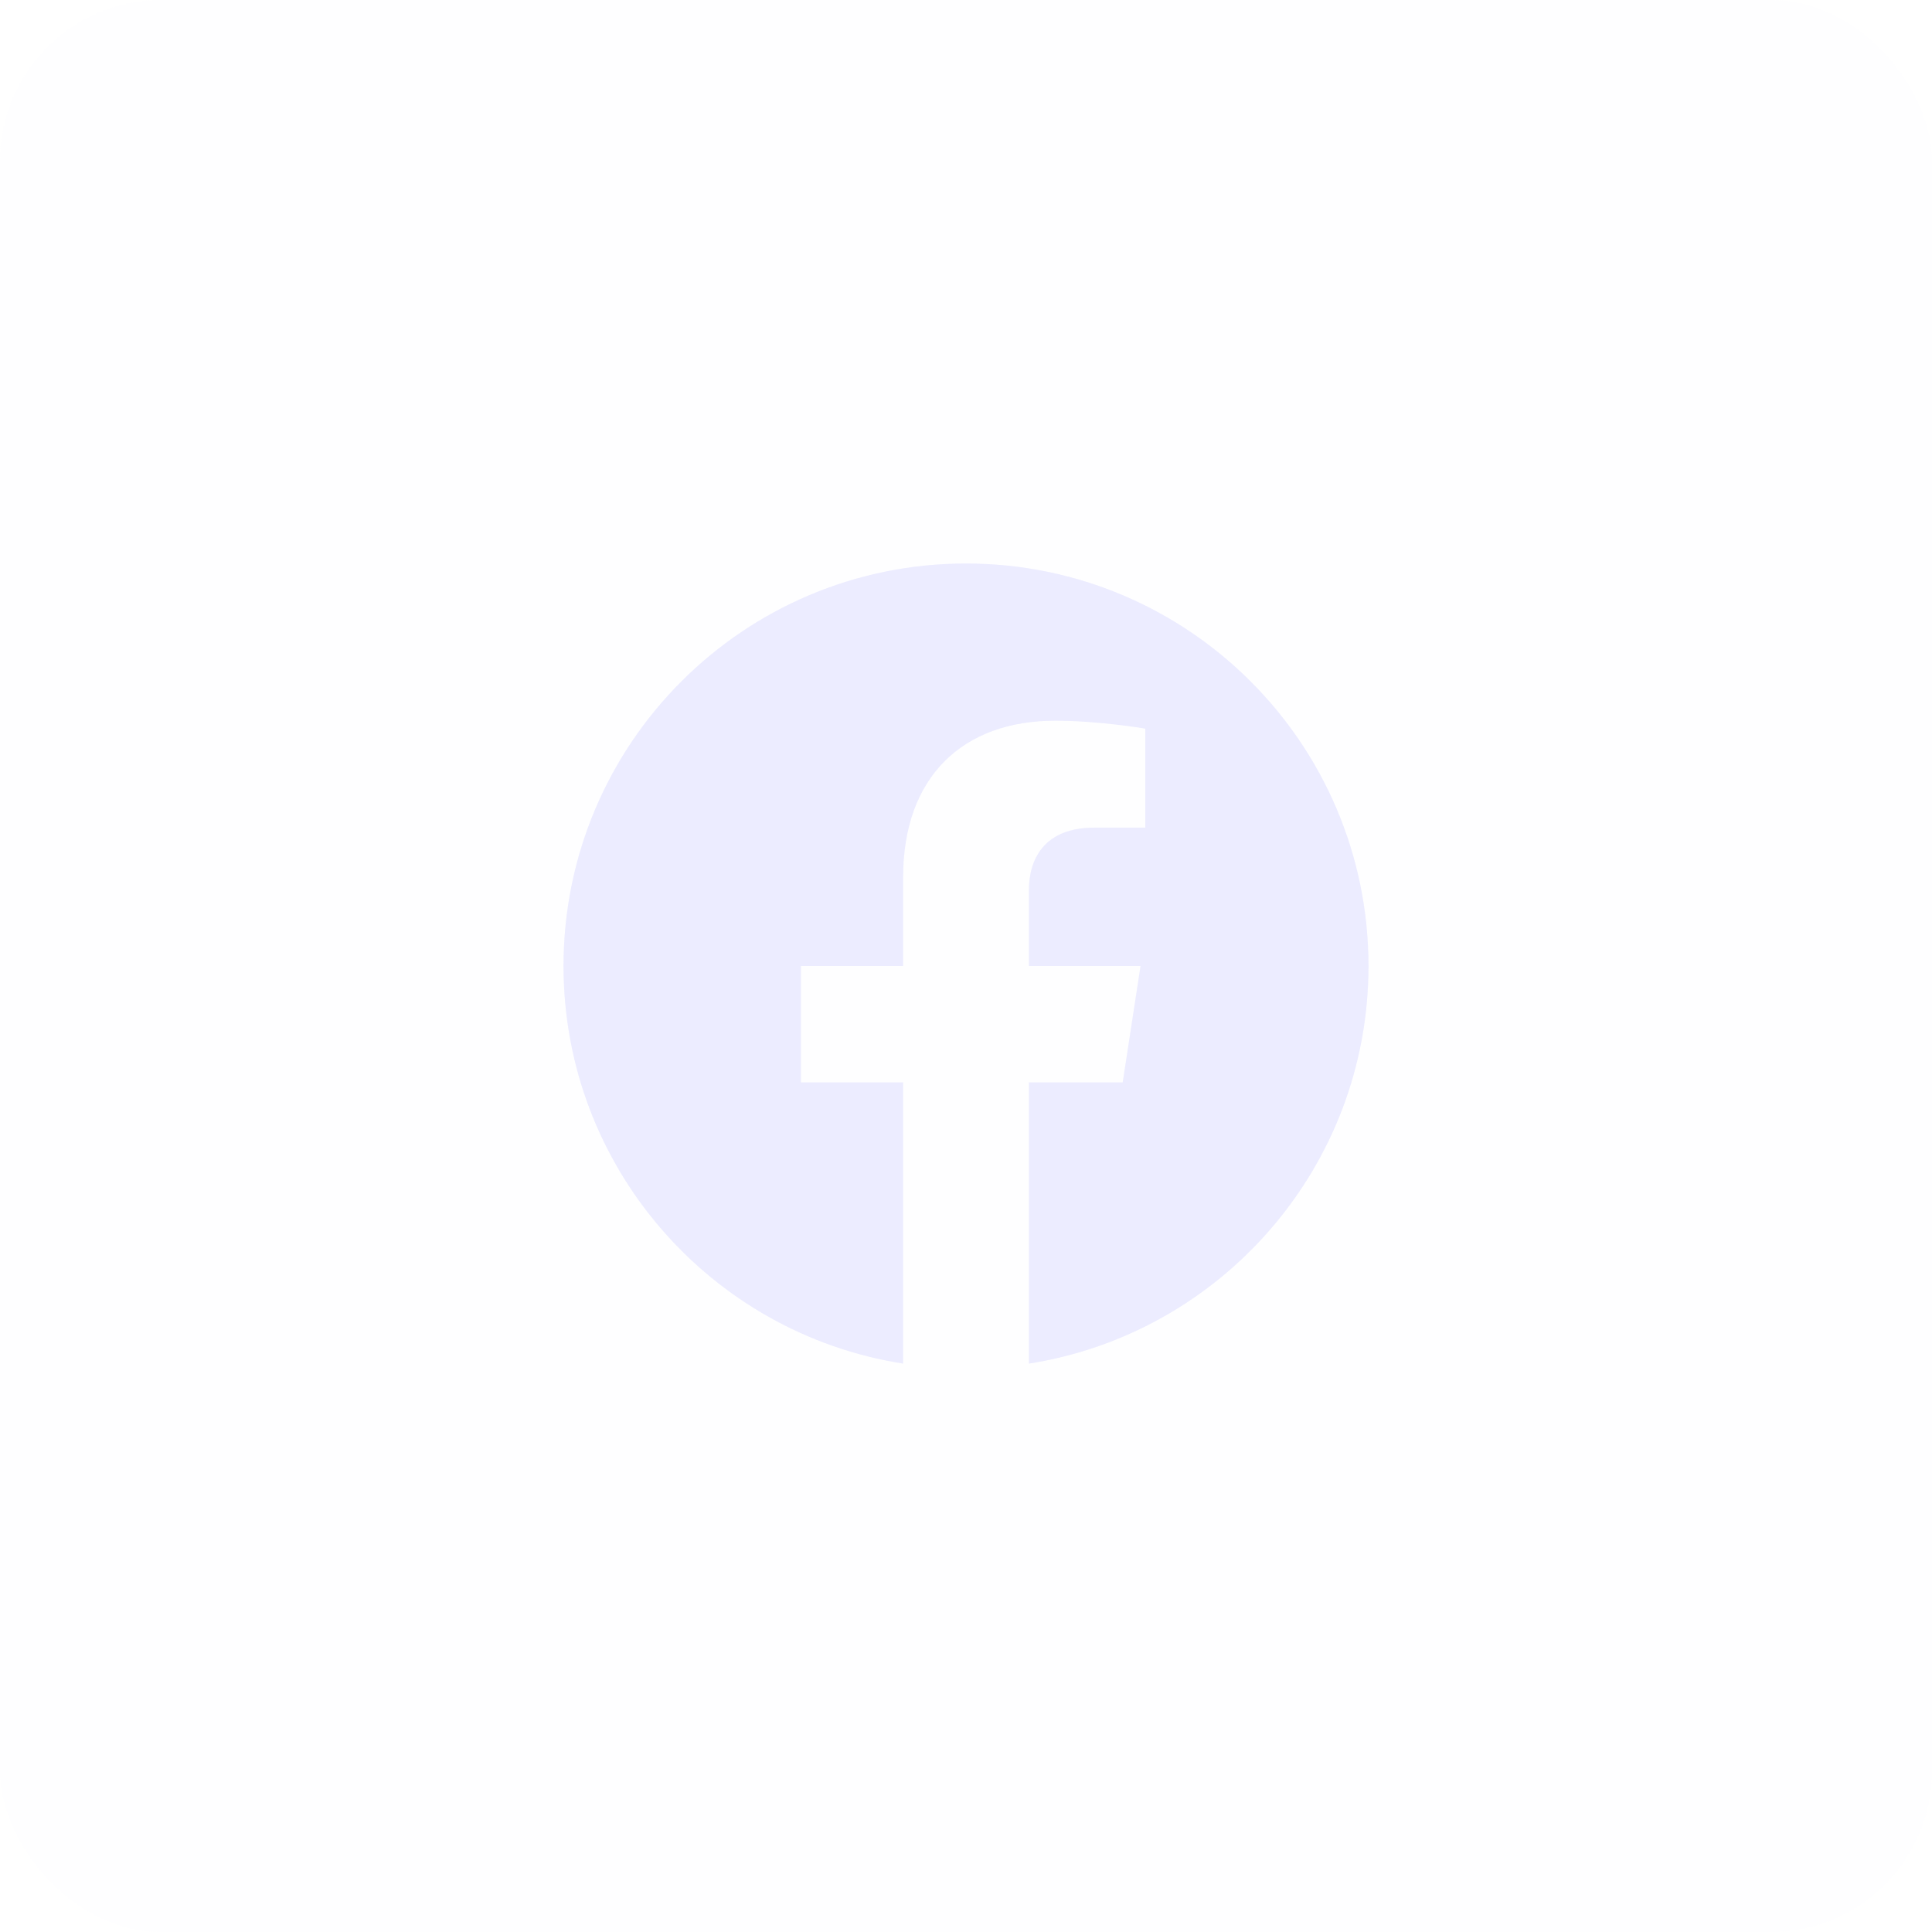 <?xml version="1.0" encoding="UTF-8"?> <svg xmlns="http://www.w3.org/2000/svg" xmlns:xlink="http://www.w3.org/1999/xlink" width="48px" height="48px" viewBox="0 0 48 48"> <!-- Generator: Sketch 64 (93537) - https://sketch.com --> <title>Rectangle 2 Copy 5@1x</title> <desc>Created with Sketch.</desc> <g id="00_desktop" stroke="none" stroke-width="1" fill="none" fill-rule="evenodd"> <g id="00_main" transform="translate(-1227, -7026)"> <g id="Group-34" transform="translate(0, 6868)"> <g id="Rectangle-2-Copy-5" transform="translate(1227, 158)"> <rect id="Rectangle" fill-opacity="0.02" fill="#E0E0FF" x="0" y="0" width="48" height="48" rx="4"></rect> <g id="Group-Copy-19" transform="translate(12, 12)"> <rect id="Rectangle" x="0" y="0" width="24" height="24"></rect> <path d="M22,12 C22,6.477 17.523,2 12,2 C6.477,2 2,6.477 2,12 C2,16.991 5.657,21.128 10.438,21.879 L10.438,14.891 L7.898,14.891 L7.898,12 L10.438,12 L10.438,9.797 C10.438,7.291 11.93,5.906 14.215,5.906 C15.309,5.906 16.453,6.102 16.453,6.102 L16.453,8.562 L15.192,8.562 C13.95,8.562 13.562,9.333 13.562,10.124 L13.562,12 L16.336,12 L15.893,14.891 L13.562,14.891 L13.562,21.879 C18.343,21.128 22,16.991 22,12" id="Fill-1" fill-opacity="0.6" fill="#E0E0FF"></path> </g> </g> </g> </g> </g> </svg> 